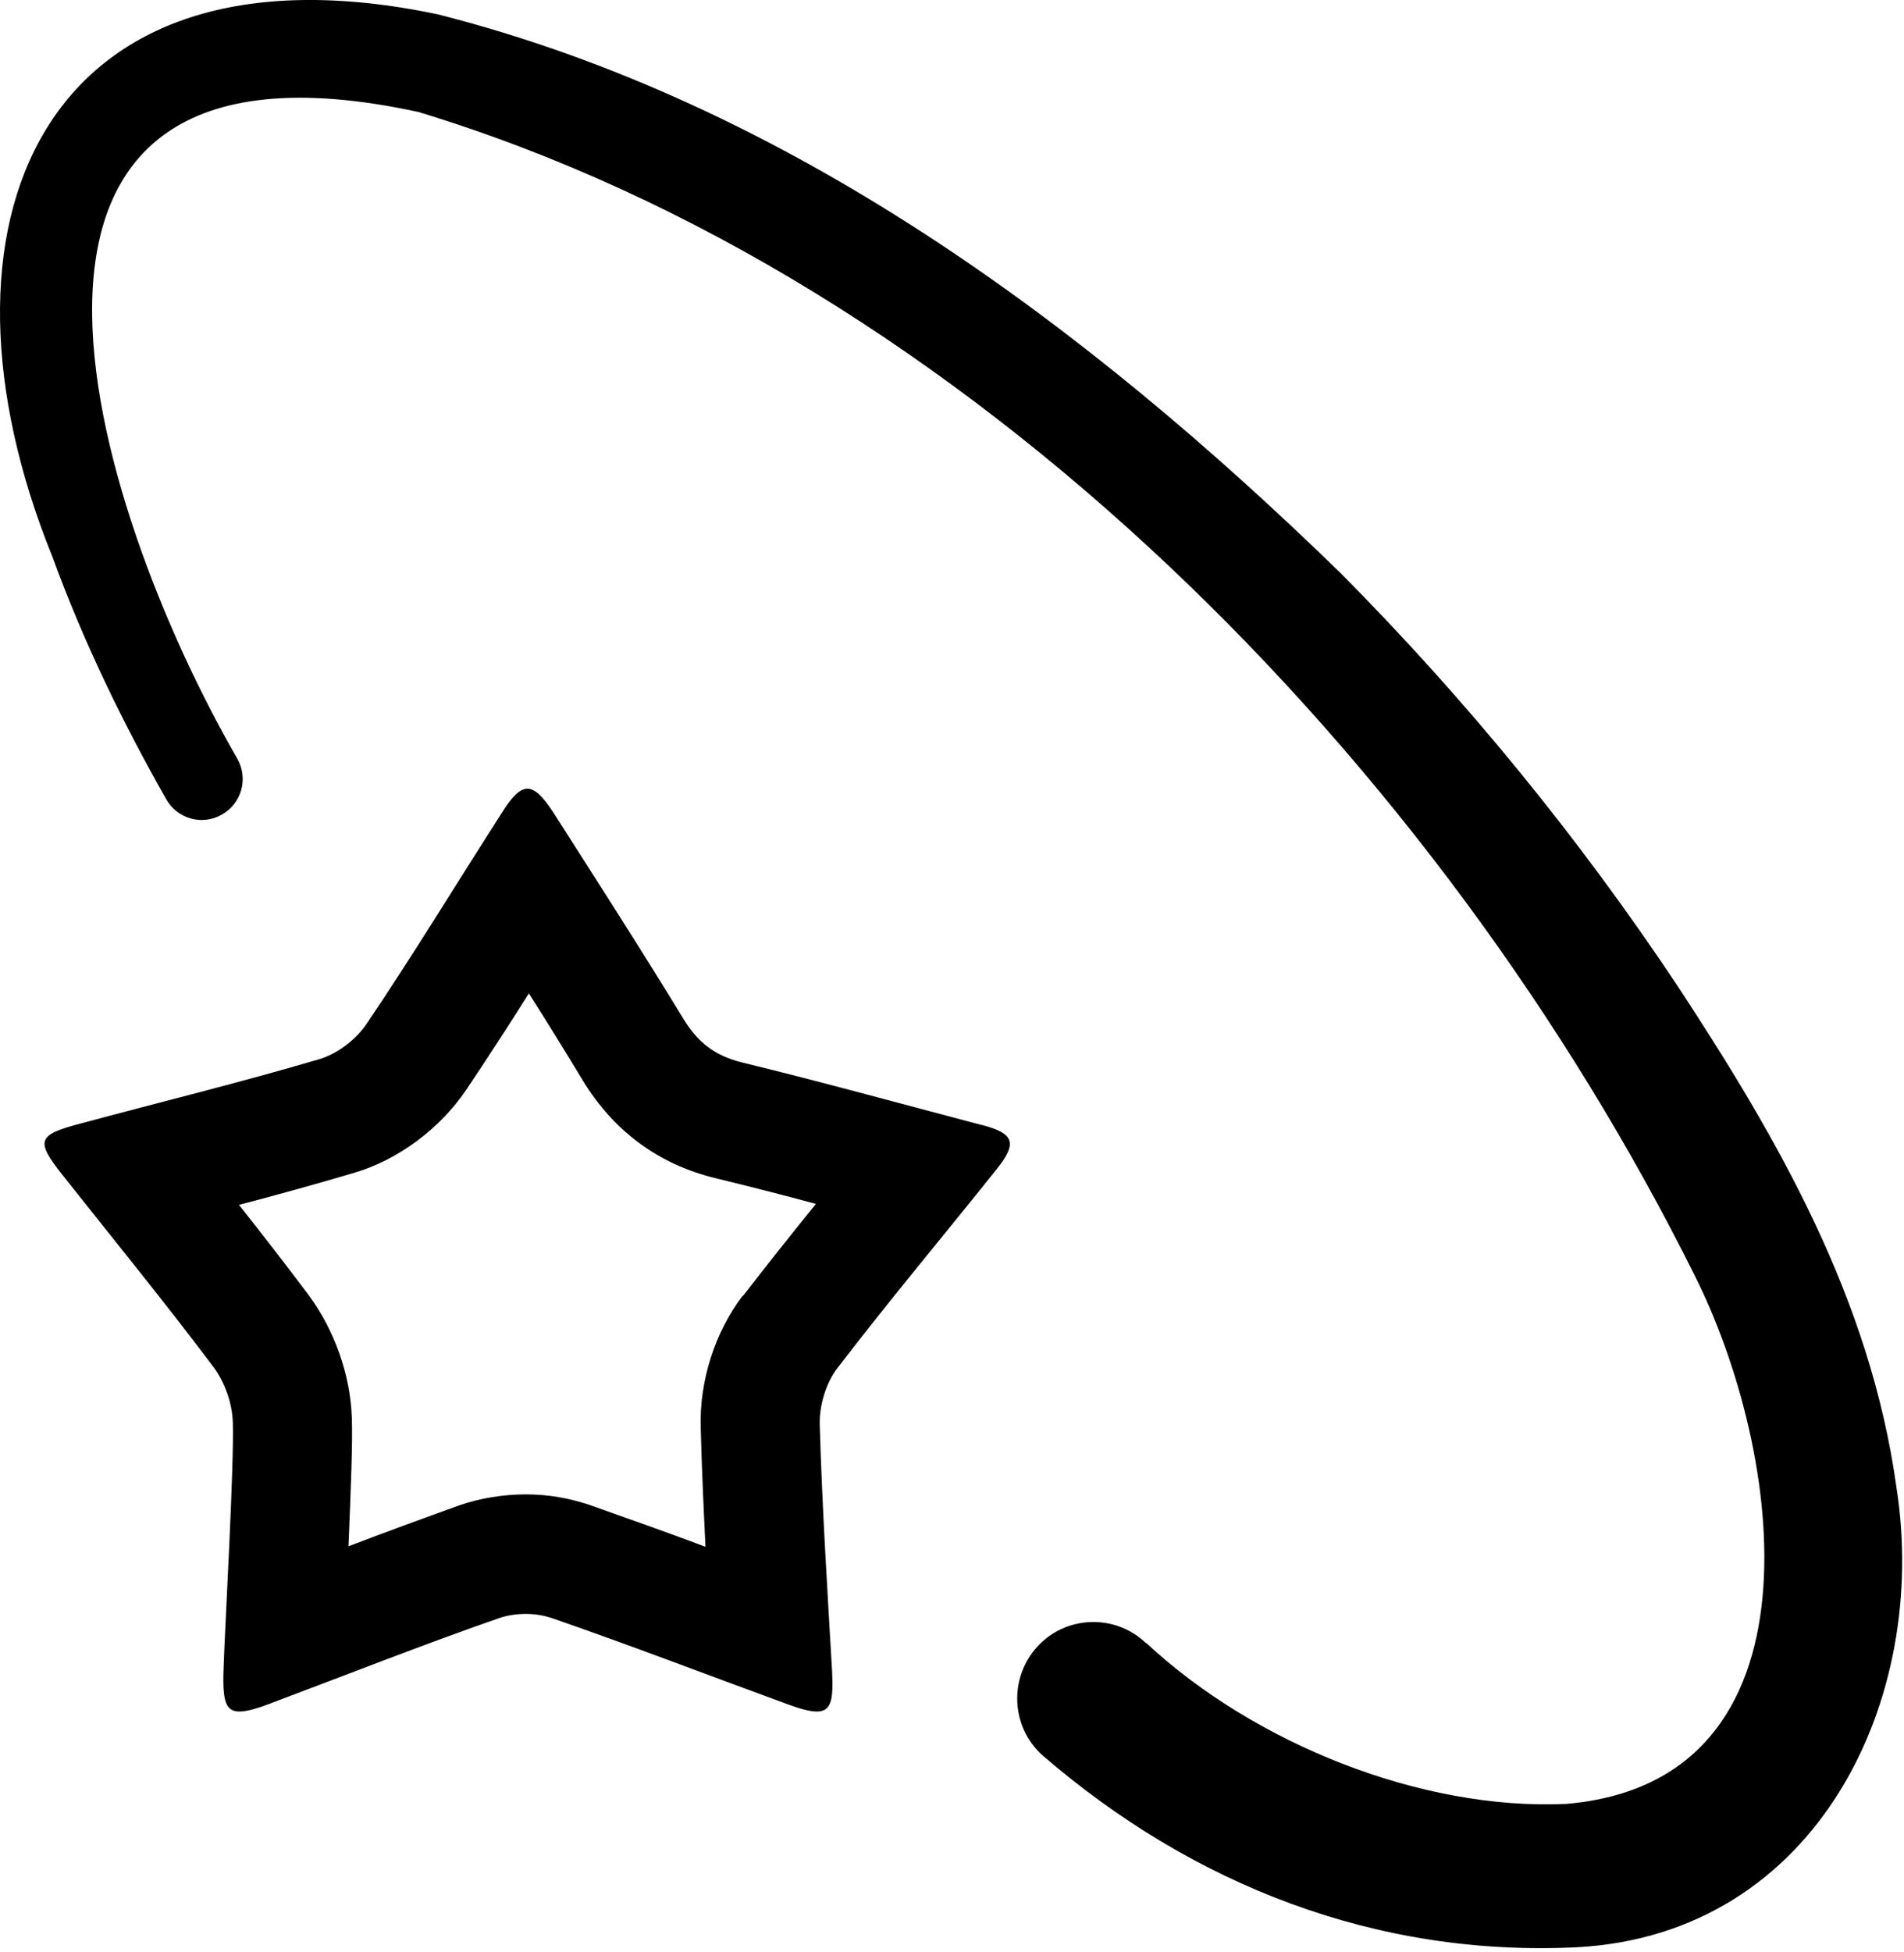 <svg width="40" height="41" viewBox="0 0 40 41" fill="none" xmlns="http://www.w3.org/2000/svg">
<path d="M20.611 23.622C18.941 23.182 17.271 22.722 15.591 22.312C15.021 22.172 14.661 21.892 14.361 21.402C13.471 19.942 12.551 18.512 11.631 17.072C11.411 16.732 11.241 16.562 11.081 16.562C10.921 16.562 10.751 16.732 10.541 17.072C9.591 18.552 8.681 20.052 7.701 21.502C7.481 21.832 7.081 22.132 6.711 22.242C5.051 22.732 3.371 23.142 1.701 23.592C0.781 23.832 0.741 23.952 1.311 24.672C2.371 26.012 3.451 27.332 4.481 28.702C4.721 29.022 4.881 29.472 4.891 29.872C4.921 30.722 4.731 34.092 4.701 34.912C4.671 35.652 4.701 35.942 5.031 35.942C5.191 35.942 5.431 35.872 5.761 35.742C7.331 35.152 8.901 34.532 10.481 33.982C10.651 33.922 10.851 33.892 11.051 33.892C11.231 33.892 11.411 33.922 11.571 33.972C13.251 34.552 14.911 35.192 16.581 35.802C16.831 35.892 17.021 35.942 17.161 35.942C17.461 35.942 17.511 35.702 17.481 35.102C17.381 33.372 17.271 31.642 17.221 29.912C17.211 29.522 17.351 29.042 17.591 28.732C18.671 27.322 19.821 25.952 20.931 24.562C21.381 24.002 21.311 23.802 20.621 23.622H20.611ZM15.601 27.212C15.021 27.972 14.691 29.002 14.721 29.972C14.741 30.812 14.781 31.652 14.821 32.482C14.021 32.182 13.201 31.892 12.381 31.602C11.961 31.462 11.521 31.382 11.051 31.382C10.571 31.382 10.081 31.462 9.651 31.612C8.871 31.892 8.081 32.182 7.321 32.472C7.371 31.262 7.411 30.262 7.391 29.772C7.361 28.862 7.021 27.922 6.481 27.192C6.001 26.552 5.511 25.922 5.021 25.302C5.821 25.092 6.621 24.872 7.431 24.632C8.361 24.362 9.241 23.702 9.791 22.892C10.241 22.222 10.681 21.542 11.111 20.862C11.501 21.472 11.881 22.092 12.251 22.702C12.901 23.762 13.841 24.452 15.031 24.742C15.731 24.912 16.441 25.092 17.141 25.282C16.631 25.912 16.121 26.552 15.611 27.212H15.601ZM24.091 34.512C26.351 36.612 29.851 38.022 32.901 37.882C38.451 37.412 37.461 30.462 35.591 26.762C30.271 16.082 20.381 5.872 8.791 2.352C-1.339 0.152 1.911 10.612 4.991 15.942C5.221 16.362 5.071 16.882 4.651 17.112C4.241 17.342 3.721 17.192 3.491 16.782C2.571 15.162 1.751 13.472 1.101 11.692C-1.719 4.742 0.841 -1.458 9.201 0.302C16.561 2.172 22.821 6.832 28.171 12.042C30.801 14.692 33.171 17.592 35.241 20.702C37.351 23.912 39.291 27.272 39.841 31.232C40.541 35.682 38.181 40.612 33.141 40.892C28.911 41.102 25.051 39.582 21.901 36.862C21.241 36.272 21.191 35.252 21.781 34.592C22.381 33.922 23.421 33.882 24.071 34.502L24.091 34.512Z" fill="black"/>
</svg>
